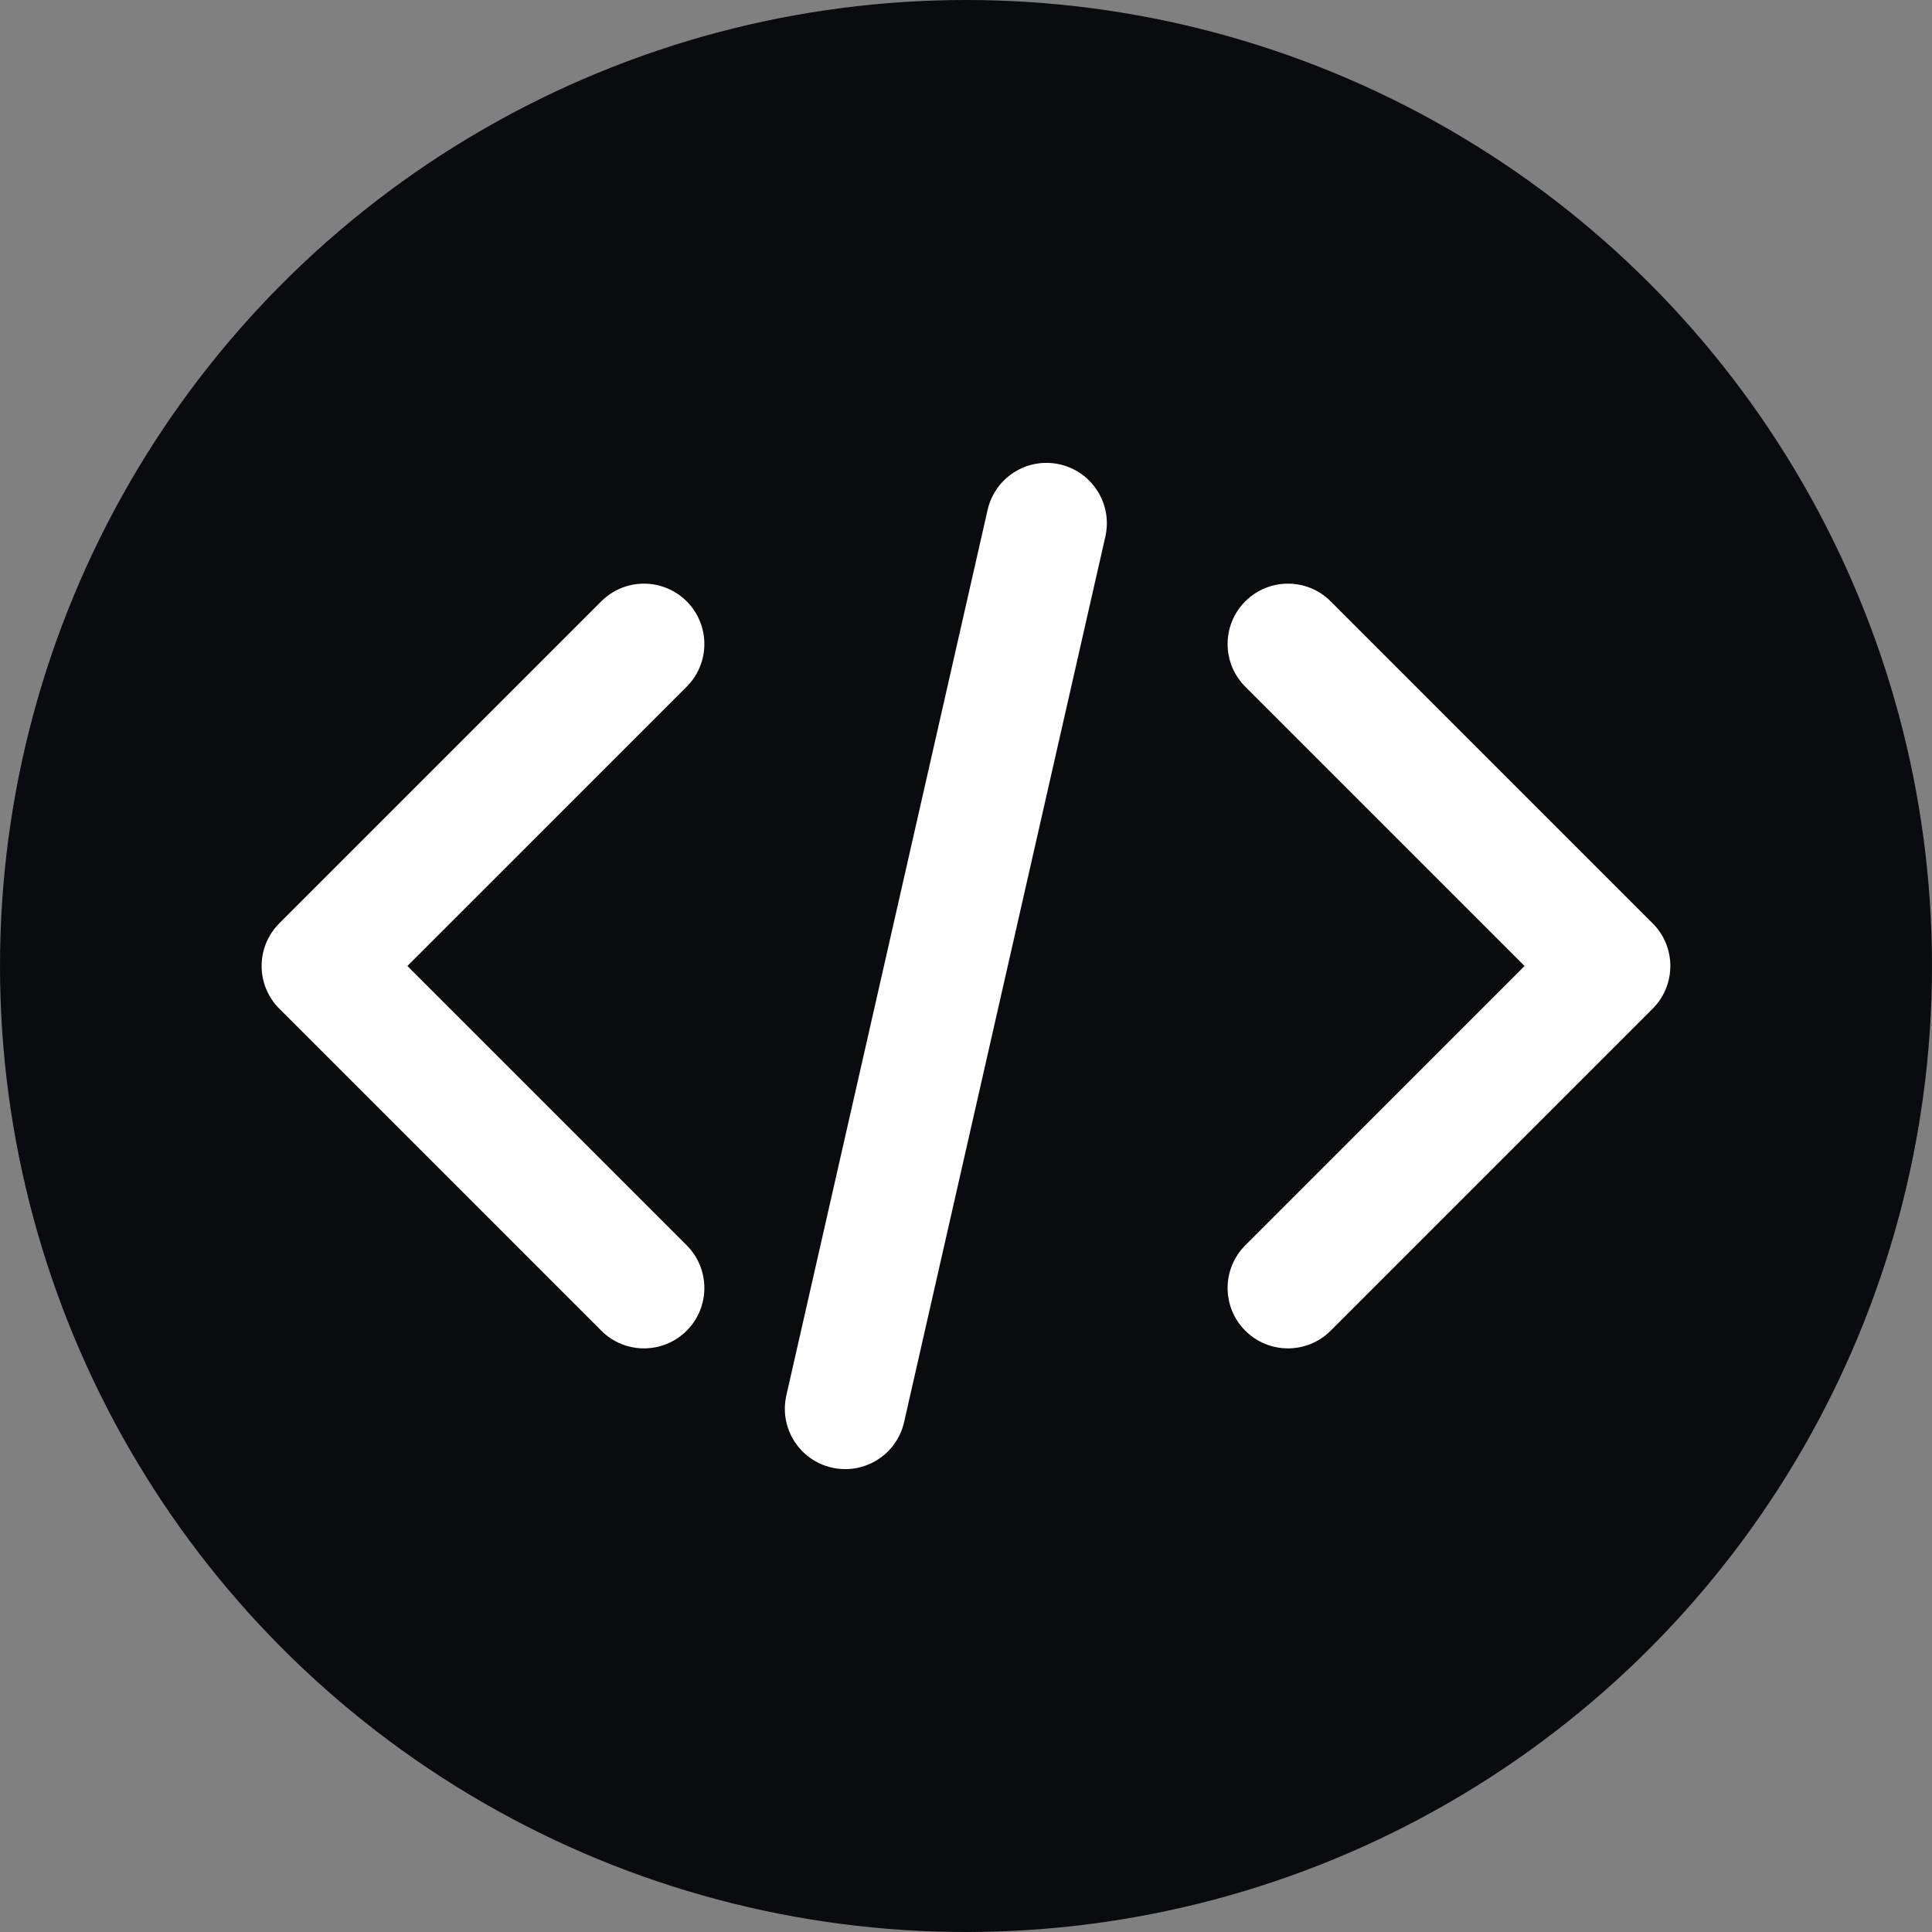 <svg width="96" height="96" viewBox="0 0 96 96" fill="none" xmlns="http://www.w3.org/2000/svg">
<rect x="0" y="0" width="96" height="96" fill="#808080" stroke="none"/>
<circle cx="48" cy="48" r="48" fill="#0A0B0F"/>
<path fill-rule="evenodd" clip-rule="evenodd" d="M61.877 29.88C63.049 28.708 64.948 28.708 66.12 29.88L82.119 45.879C83.291 47.051 83.291 48.95 82.119 50.122L66.12 66.121C64.948 67.293 63.049 67.293 61.877 66.121C60.706 64.95 60.706 63.05 61.877 61.879L75.755 48L61.877 34.122C60.706 32.95 60.706 31.051 61.877 29.88Z" fill="white"/>
<path fill-rule="evenodd" clip-rule="evenodd" d="M34.121 29.88C32.949 28.708 31.05 28.708 29.878 29.88L13.879 45.879C12.707 47.051 12.707 48.95 13.879 50.122L29.878 66.121C31.05 67.293 32.949 67.293 34.121 66.121C35.292 64.95 35.292 63.05 34.121 61.879L20.242 48L34.121 34.122C35.292 32.95 35.292 31.051 34.121 29.88Z" fill="white"/>
<path fill-rule="evenodd" clip-rule="evenodd" d="M52.663 23.075C54.279 23.442 55.291 25.05 54.924 26.665L44.924 70.664C44.557 72.28 42.95 73.292 41.334 72.925C39.718 72.558 38.706 70.95 39.074 69.334L49.074 25.336C49.44 23.72 51.048 22.708 52.663 23.075Z" fill="white"/>
</svg>
